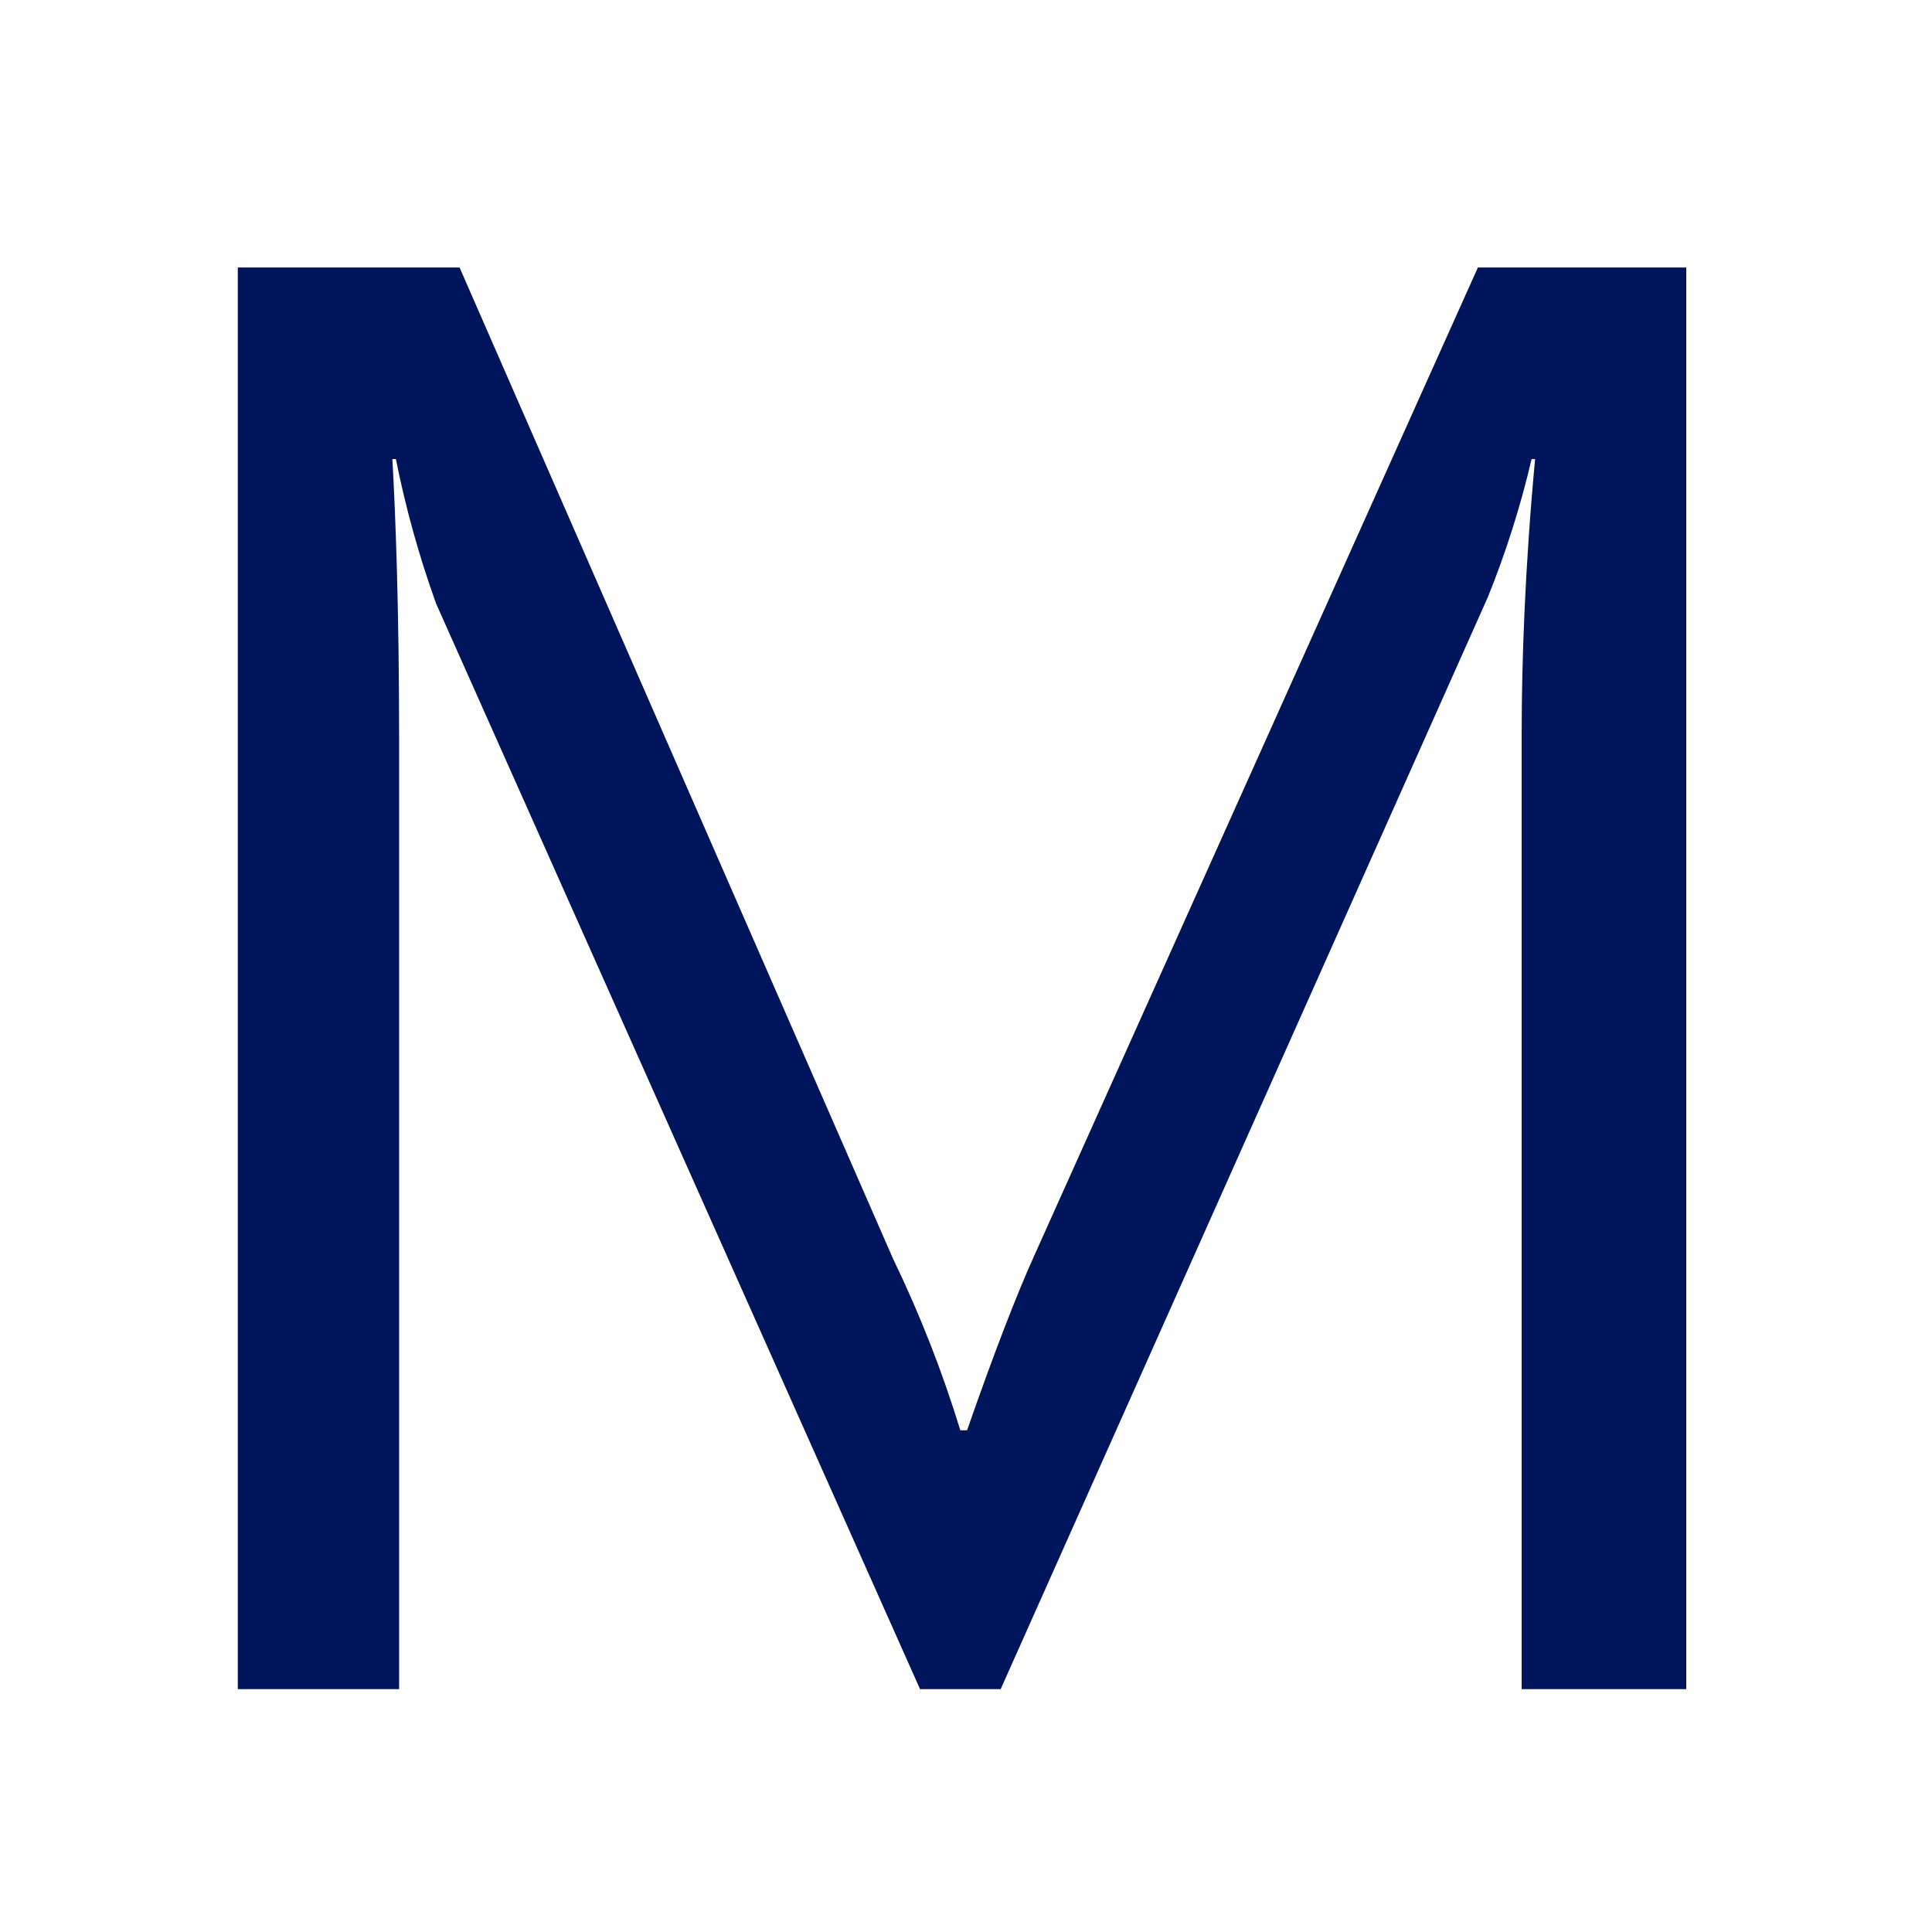 <svg width="64" height="64" viewBox="0 0 64 64" fill="none" xmlns="http://www.w3.org/2000/svg">
<rect x="0" y="0" width="64" height="64" fill="#808080" stroke="none"/>
<g clip-path="url(#clip0_815_248)">
<rect width="64" height="64" fill="white"/>
<path d="M50.405 55.954H55.86V8.861H48.957L34.262 41.592C33.705 42.816 32.926 44.821 32.035 47.381H31.812C31.216 45.434 30.472 43.536 29.586 41.703L15.224 8.861H7.877V55.954H13.221V24.448C13.221 20.217 13.106 17.101 12.998 15.206H13.114C13.439 16.833 13.884 18.433 14.446 19.994L30.477 55.954H33.149L49.291 19.771C49.889 18.289 50.373 16.763 50.736 15.207H50.852C50.518 18.77 50.407 21.887 50.407 24.334V55.954H50.405Z" fill="#00155C"/>
</g>
<defs>
<clipPath id="clip0_815_248">
<rect width="64" height="64" fill="white"/>
</clipPath>
</defs>
</svg>
